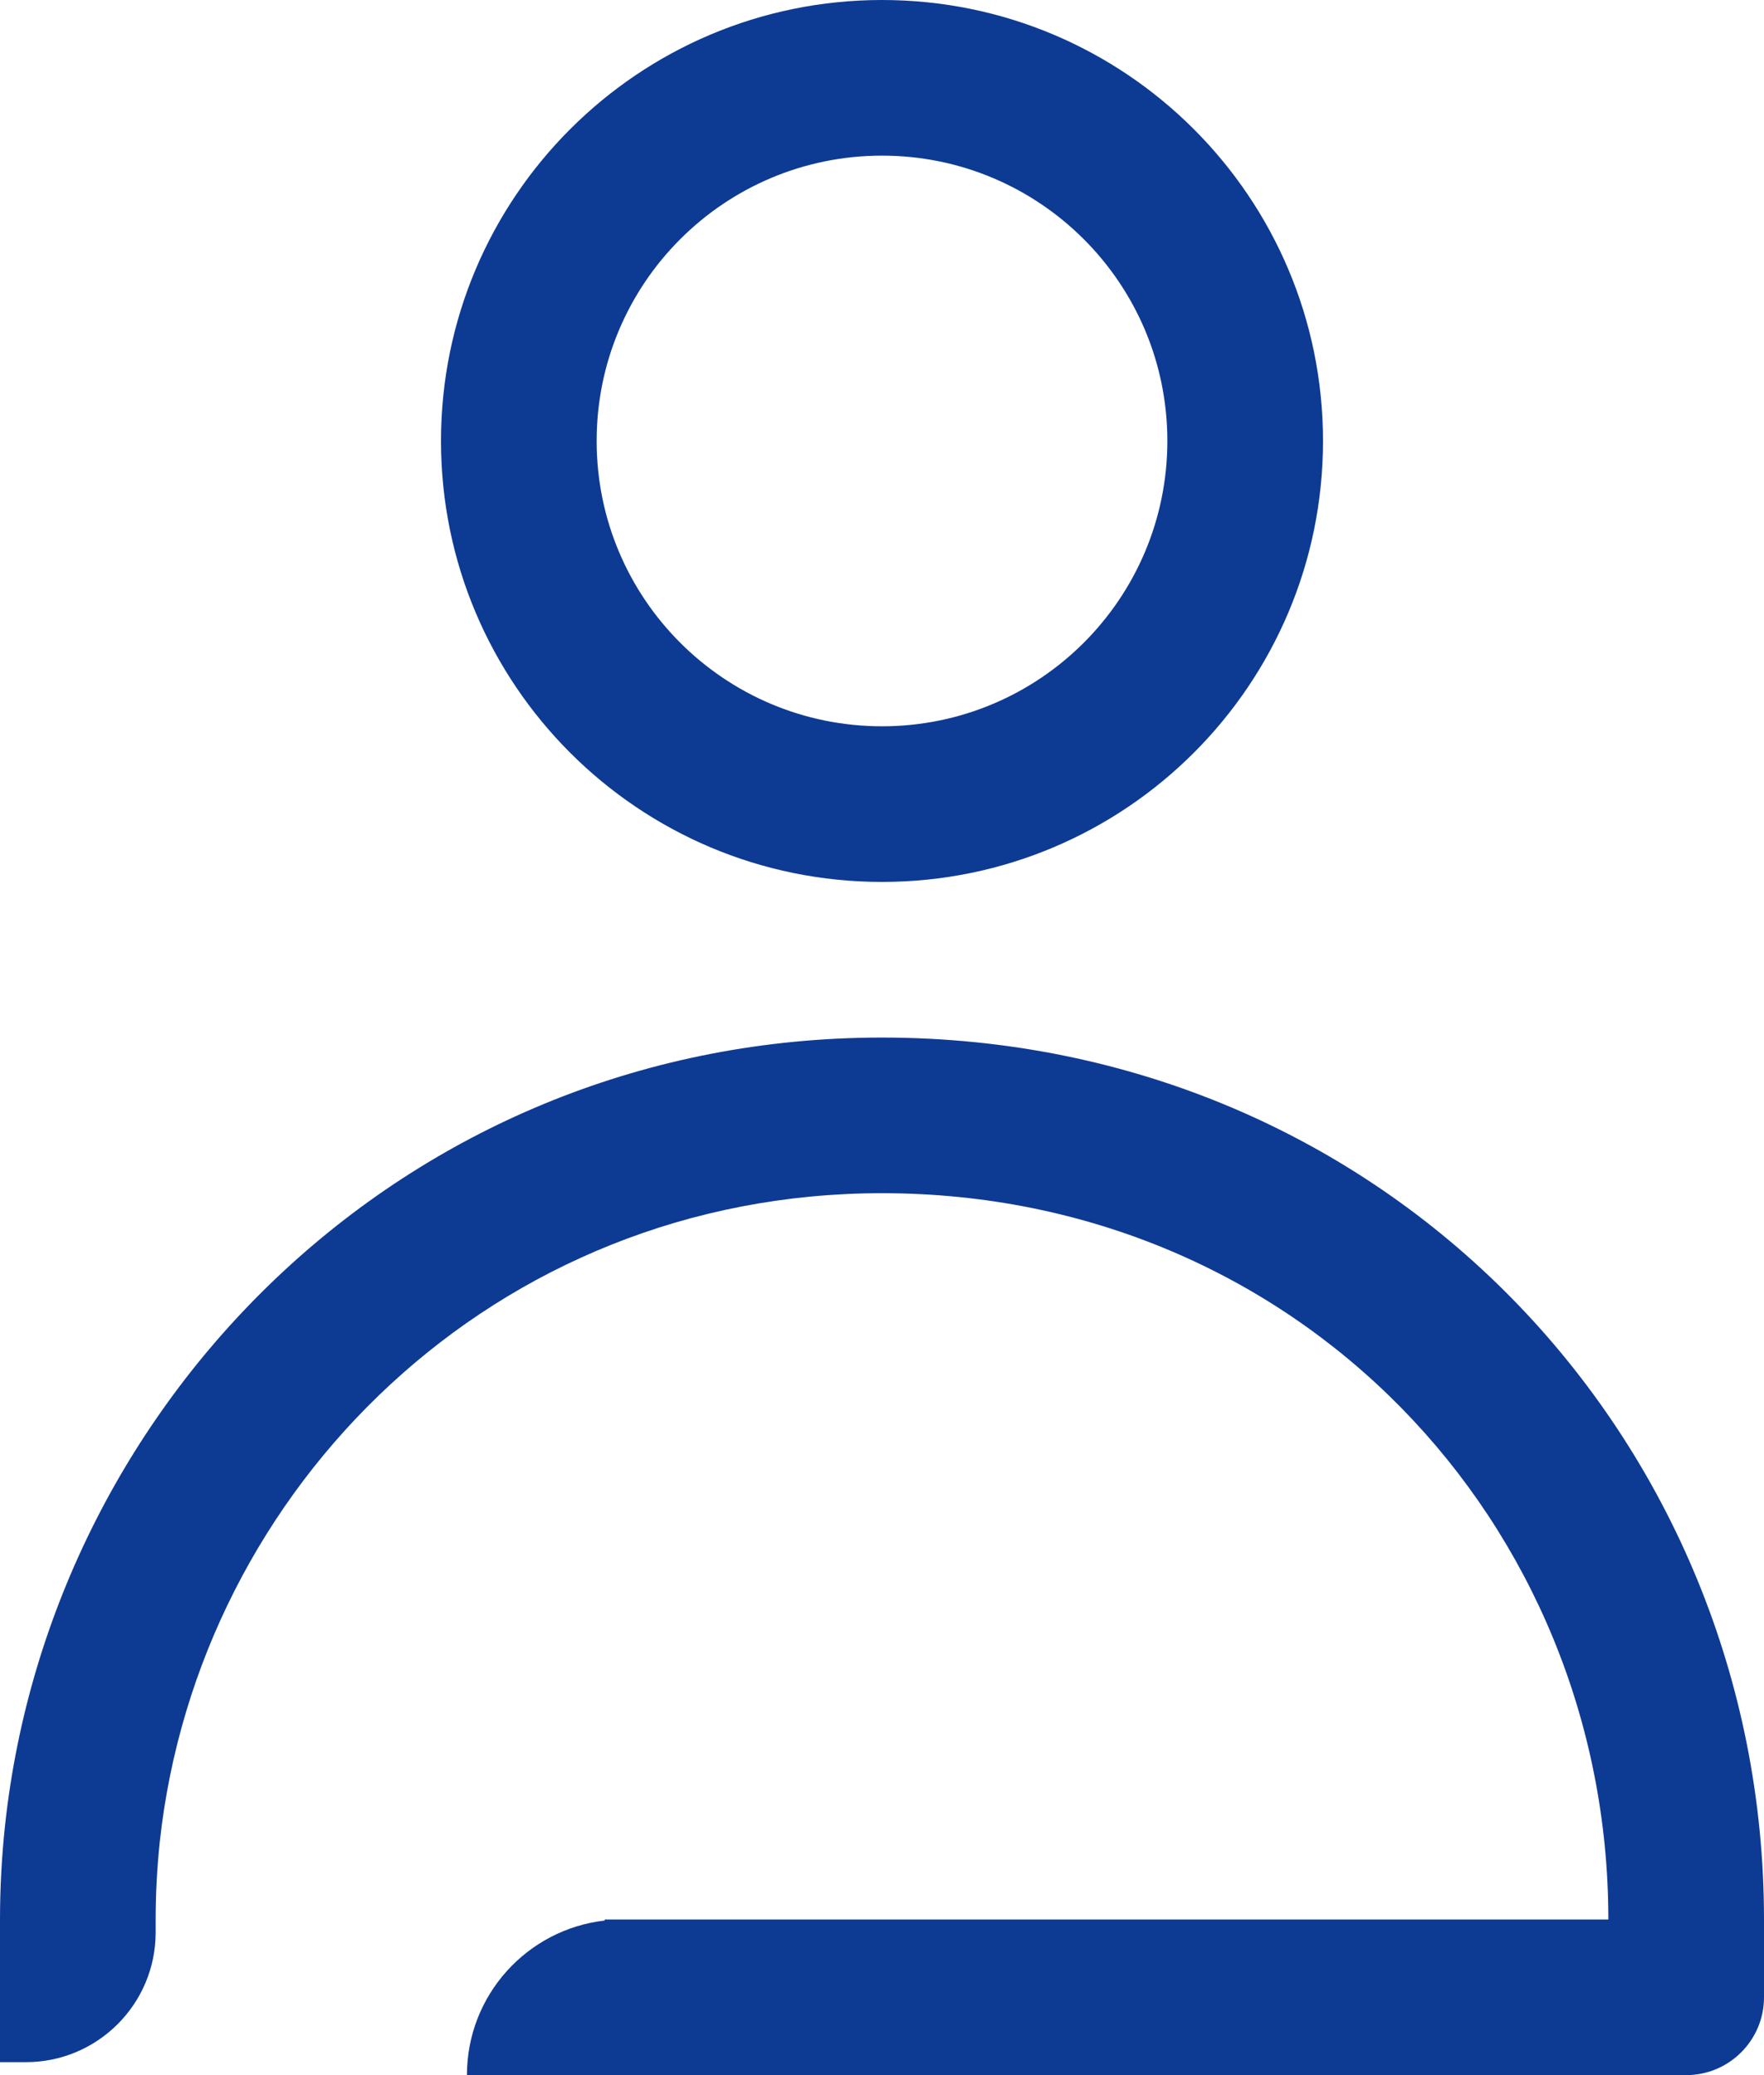 <svg width="17" height="20" viewBox="0 0 17 20" fill="none" xmlns="http://www.w3.org/2000/svg">
<path fill-rule="evenodd" clip-rule="evenodd" d="M4.25 4.25C4.25 1.903 6.153 0 8.5 0C10.847 0 12.75 1.903 12.75 4.25C12.75 6.597 10.847 8.5 8.5 8.5C6.153 8.5 4.25 6.597 4.25 4.25ZM8.5 1.5C6.981 1.5 5.75 2.731 5.75 4.25C5.75 5.769 6.981 7 8.5 7C10.019 7 11.25 5.769 11.25 4.25C11.25 2.731 10.019 1.5 8.5 1.5Z" fill="#0D3A93"/>
<path d="M8.5 11.5C4.774 11.5 1.911 14.333 1.54 17.75C1.514 17.997 1.5 18.248 1.5 18.5V18.625C1.5 19.315 0.94 19.875 0.25 19.875H0V18.5C0 18.193 0.017 17.889 0.049 17.589C0.497 13.451 3.967 10 8.5 10C13.355 10 17 13.871 17 18.5V19.25C17 19.664 16.664 20 16.25 20H4.5C4.5 19.23 5.08 18.595 5.828 18.51V18.5H15.5C15.5 14.674 12.502 11.5 8.5 11.5Z" fill="#0D3A93"/>
</svg>
